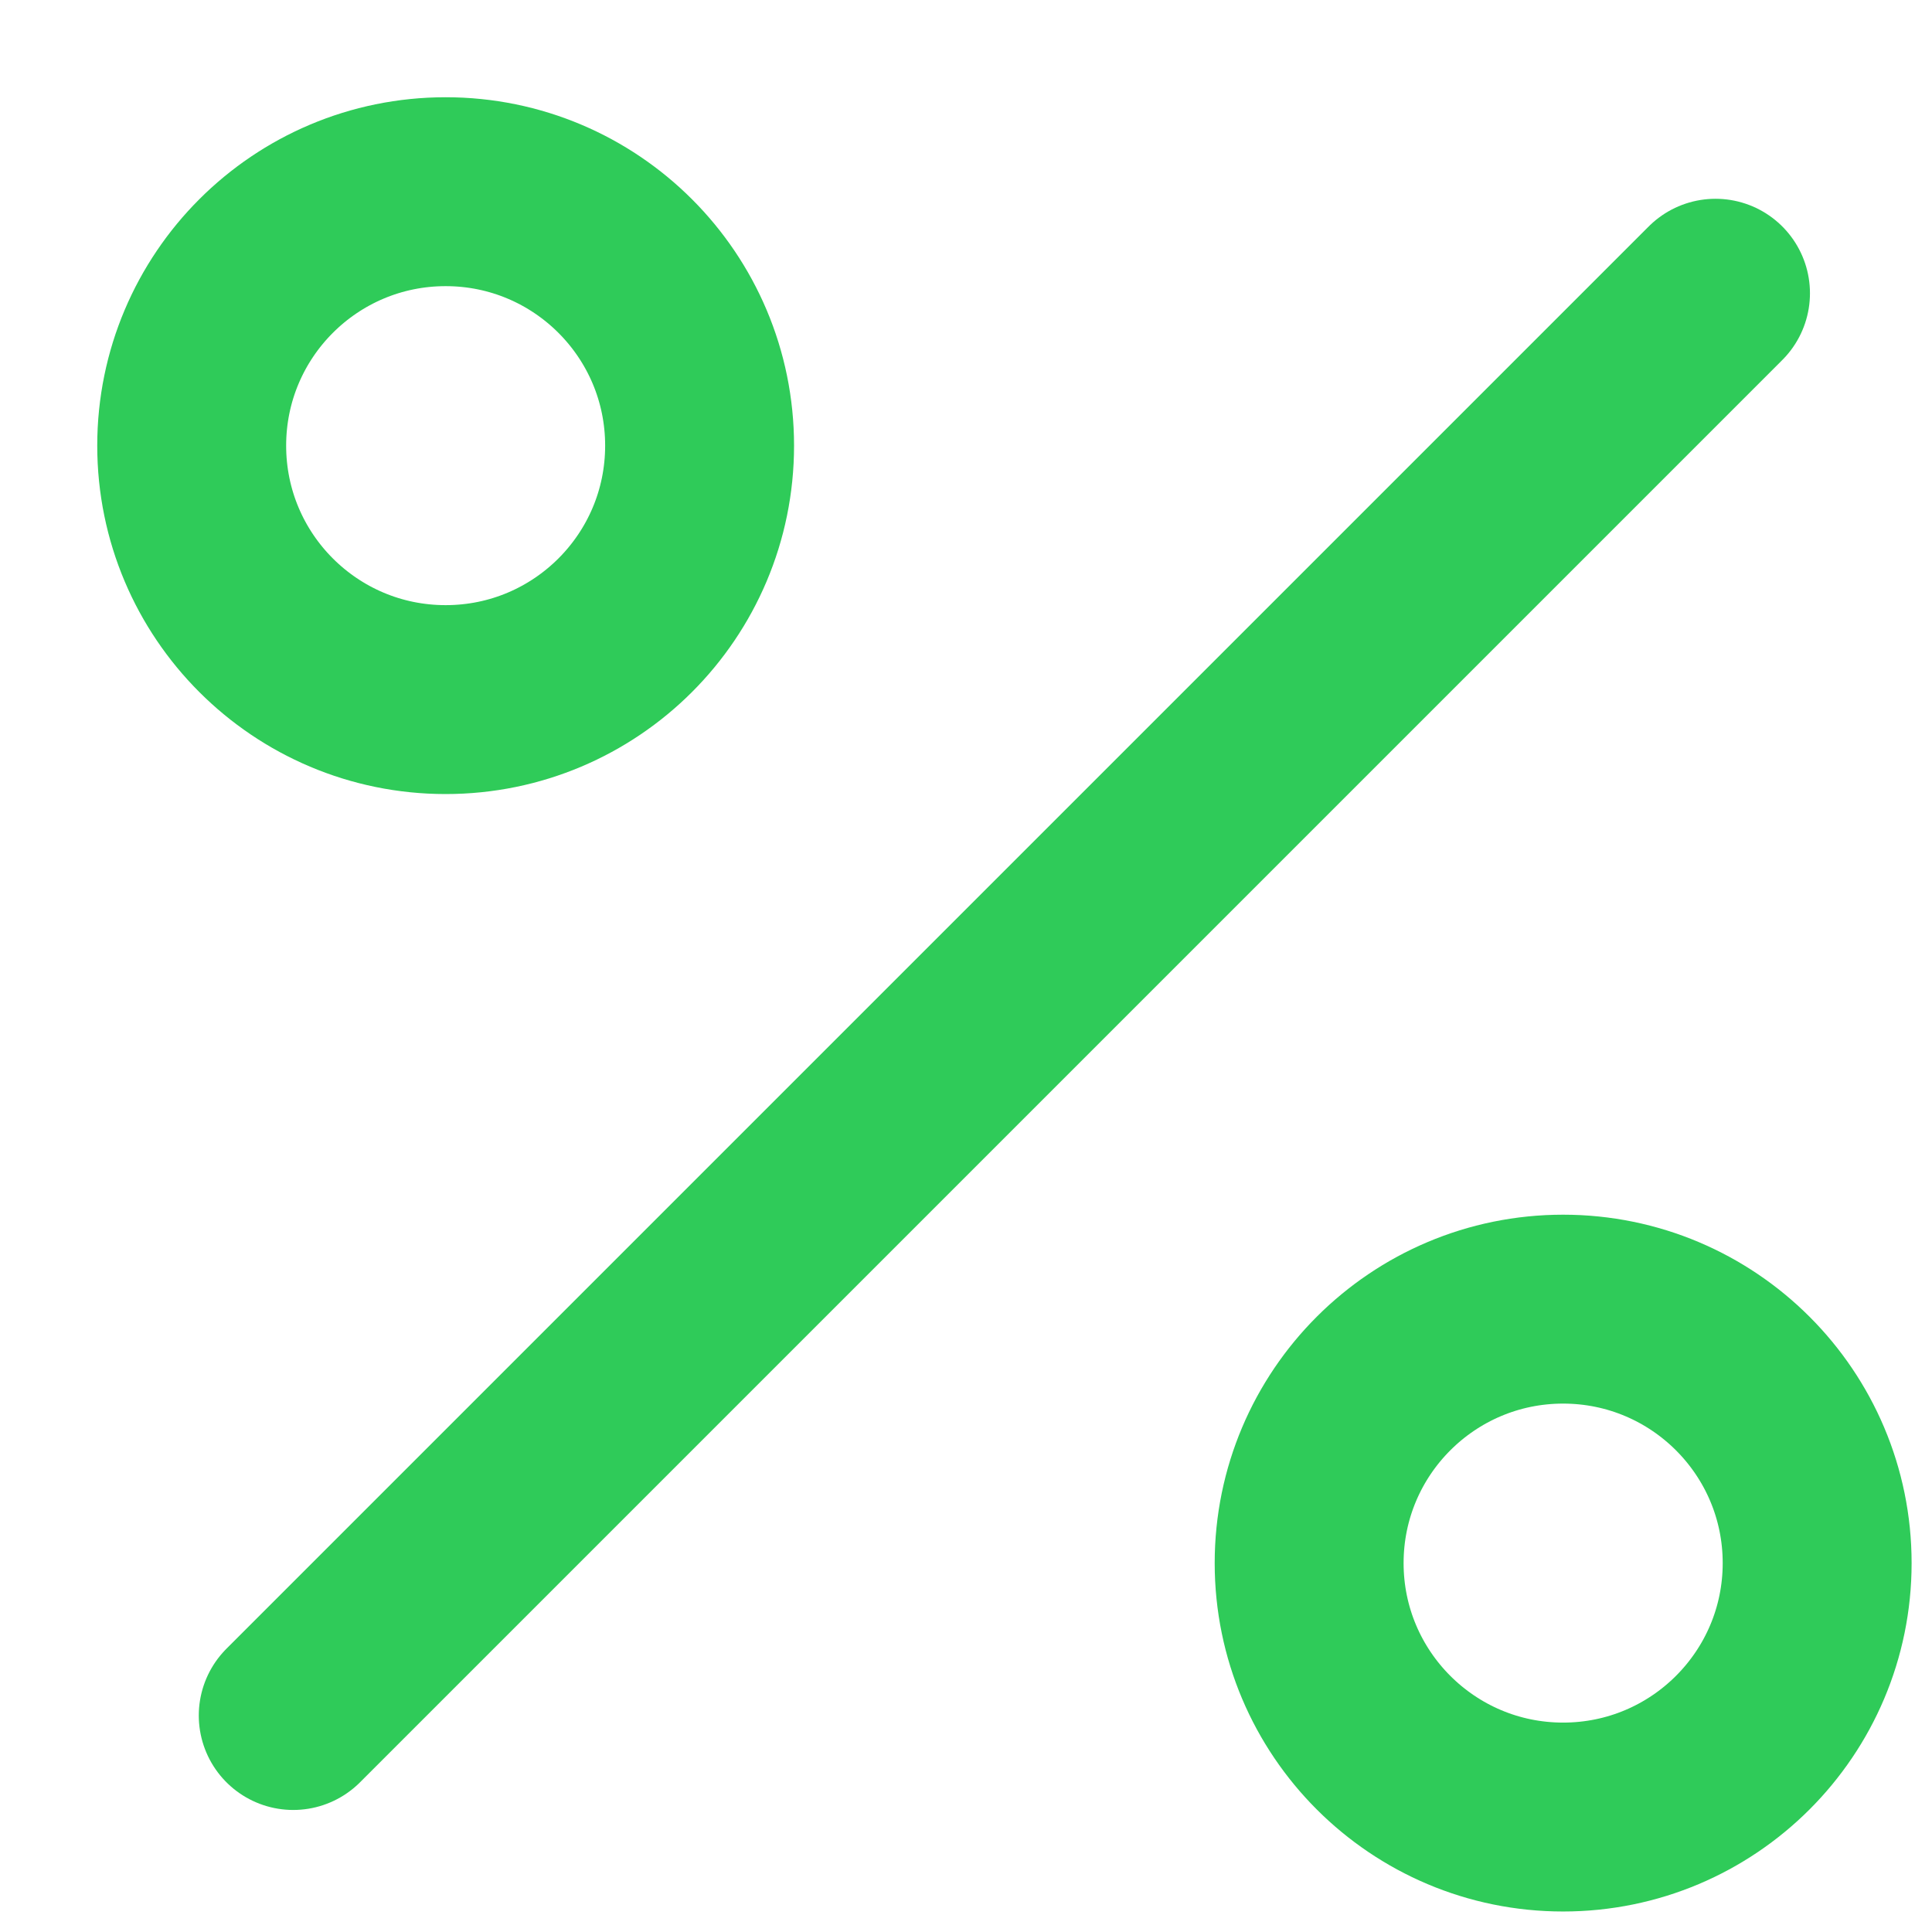 <svg width="18" height="18" viewBox="0 0 18 18" fill="none" xmlns="http://www.w3.org/2000/svg">
<path d="M15.983 2.732L2.732 15.983" stroke="#2FCB59" stroke-width="1.76" stroke-linecap="round" stroke-linejoin="round"/>
<path d="M4.152 6.518C5.459 6.518 6.518 5.459 6.518 4.152C6.518 2.845 5.459 1.786 4.152 1.786C2.845 1.786 1.786 2.845 1.786 4.152C1.786 5.459 2.845 6.518 4.152 6.518Z" stroke="#2FCB59" stroke-width="1.76" stroke-linecap="round" stroke-linejoin="round"/>
<path d="M14.563 16.929C15.87 16.929 16.93 15.87 16.93 14.563C16.93 13.256 15.87 12.197 14.563 12.197C13.257 12.197 12.197 13.256 12.197 14.563C12.197 15.87 13.257 16.929 14.563 16.929Z" stroke="#2FCB59" stroke-width="1.76" stroke-linecap="round" stroke-linejoin="round"/>
</svg>
